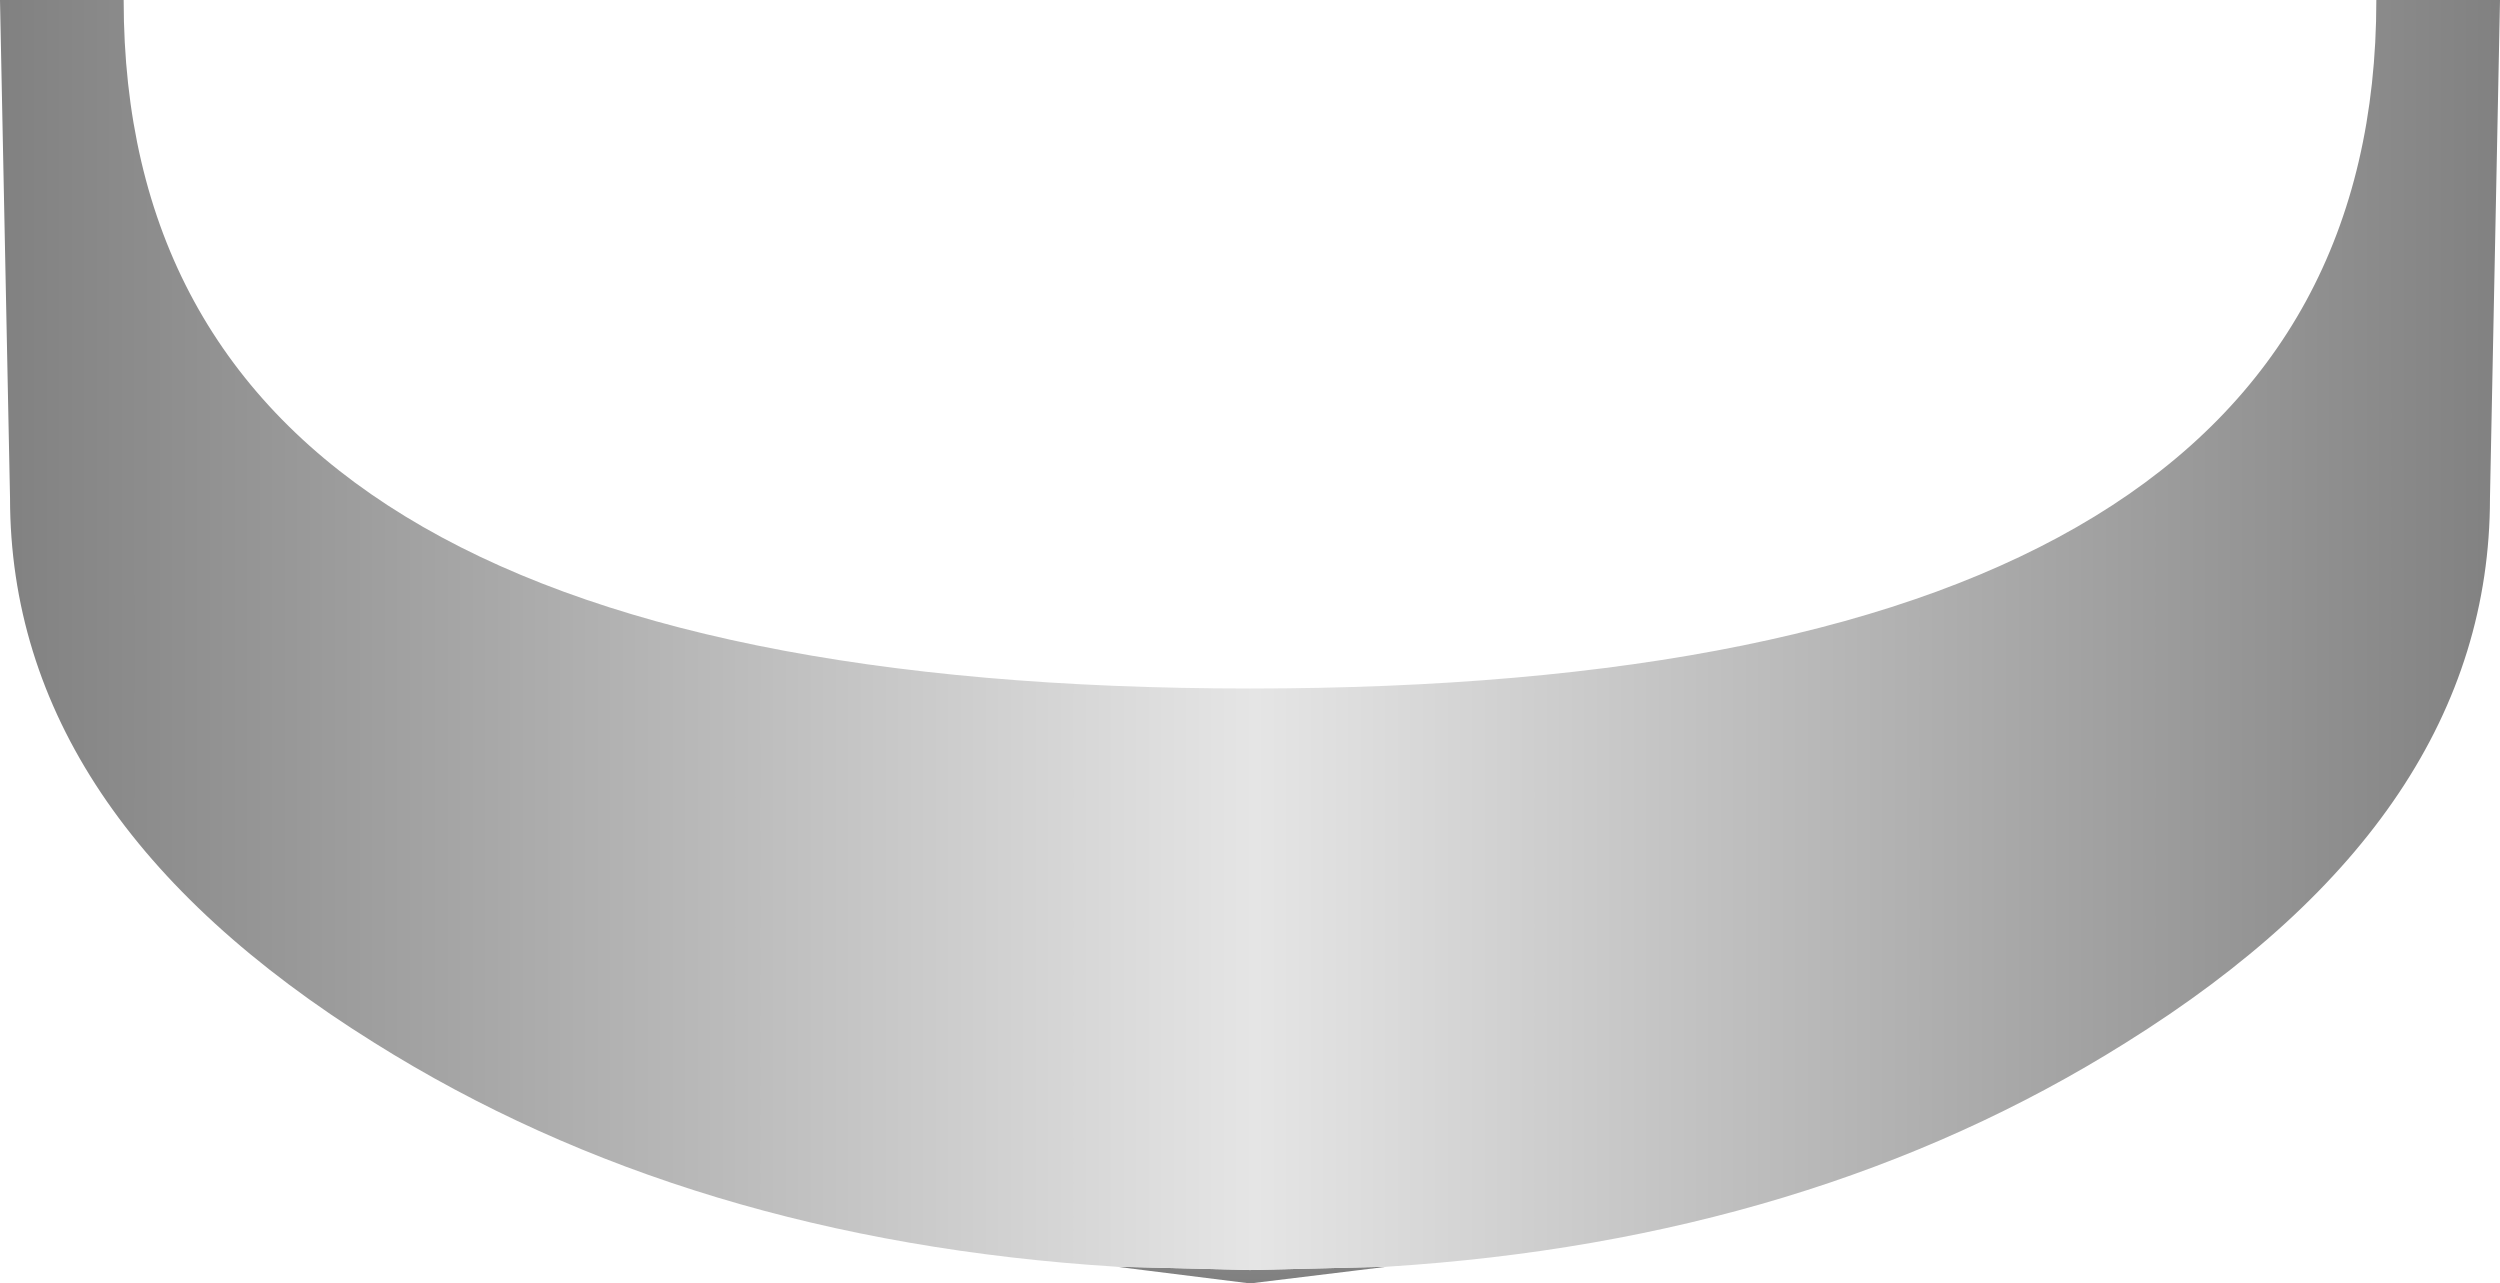 <?xml version="1.0" encoding="UTF-8" standalone="no"?>
<svg xmlns:xlink="http://www.w3.org/1999/xlink" height="19.2px" width="37.4px" xmlns="http://www.w3.org/2000/svg">
  <g transform="matrix(1.0, 0.0, 0.0, 1.0, 18.7, 0.0)">
    <path d="M2.05 18.95 L0.0 19.2 -2.0 18.95 0.0 19.0 2.05 18.95" fill="url(#gradient0)" fill-rule="evenodd" stroke="none"/>
    <path d="M2.05 18.95 L0.0 19.0 -2.0 18.95 Q-8.4 18.55 -13.1 15.6 -18.55 12.2 -18.55 7.45 L-18.7 0.0 -16.85 0.0 Q-16.85 10.3 0.0 10.3 16.85 10.3 16.85 0.0 L18.7 0.0 18.55 7.45 Q18.55 12.2 13.1 15.6 8.4 18.55 2.05 18.95" fill="url(#gradient1)" fill-rule="evenodd" stroke="none"/>
  </g>
  <defs>
    <radialGradient cx="0" cy="0" gradientTransform="matrix(-0.009, 0.0, 0.0, -0.009, 0.0, 11.8)" gradientUnits="userSpaceOnUse" id="gradient0" r="819.2" spreadMethod="pad">
      <stop offset="0.0" stop-color="#e5e5e5"/>
      <stop offset="1.0" stop-color="#808080"/>
    </radialGradient>
    <linearGradient gradientTransform="matrix(-0.023, 0.0, 0.0, -0.023, 0.0, -16.35)" gradientUnits="userSpaceOnUse" id="gradient1" spreadMethod="pad" x1="-819.2" x2="819.2">
      <stop offset="0.0" stop-color="#808080"/>
      <stop offset="0.498" stop-color="#e5e5e5"/>
      <stop offset="1.0" stop-color="#808080"/>
    </linearGradient>
  </defs>
</svg>
